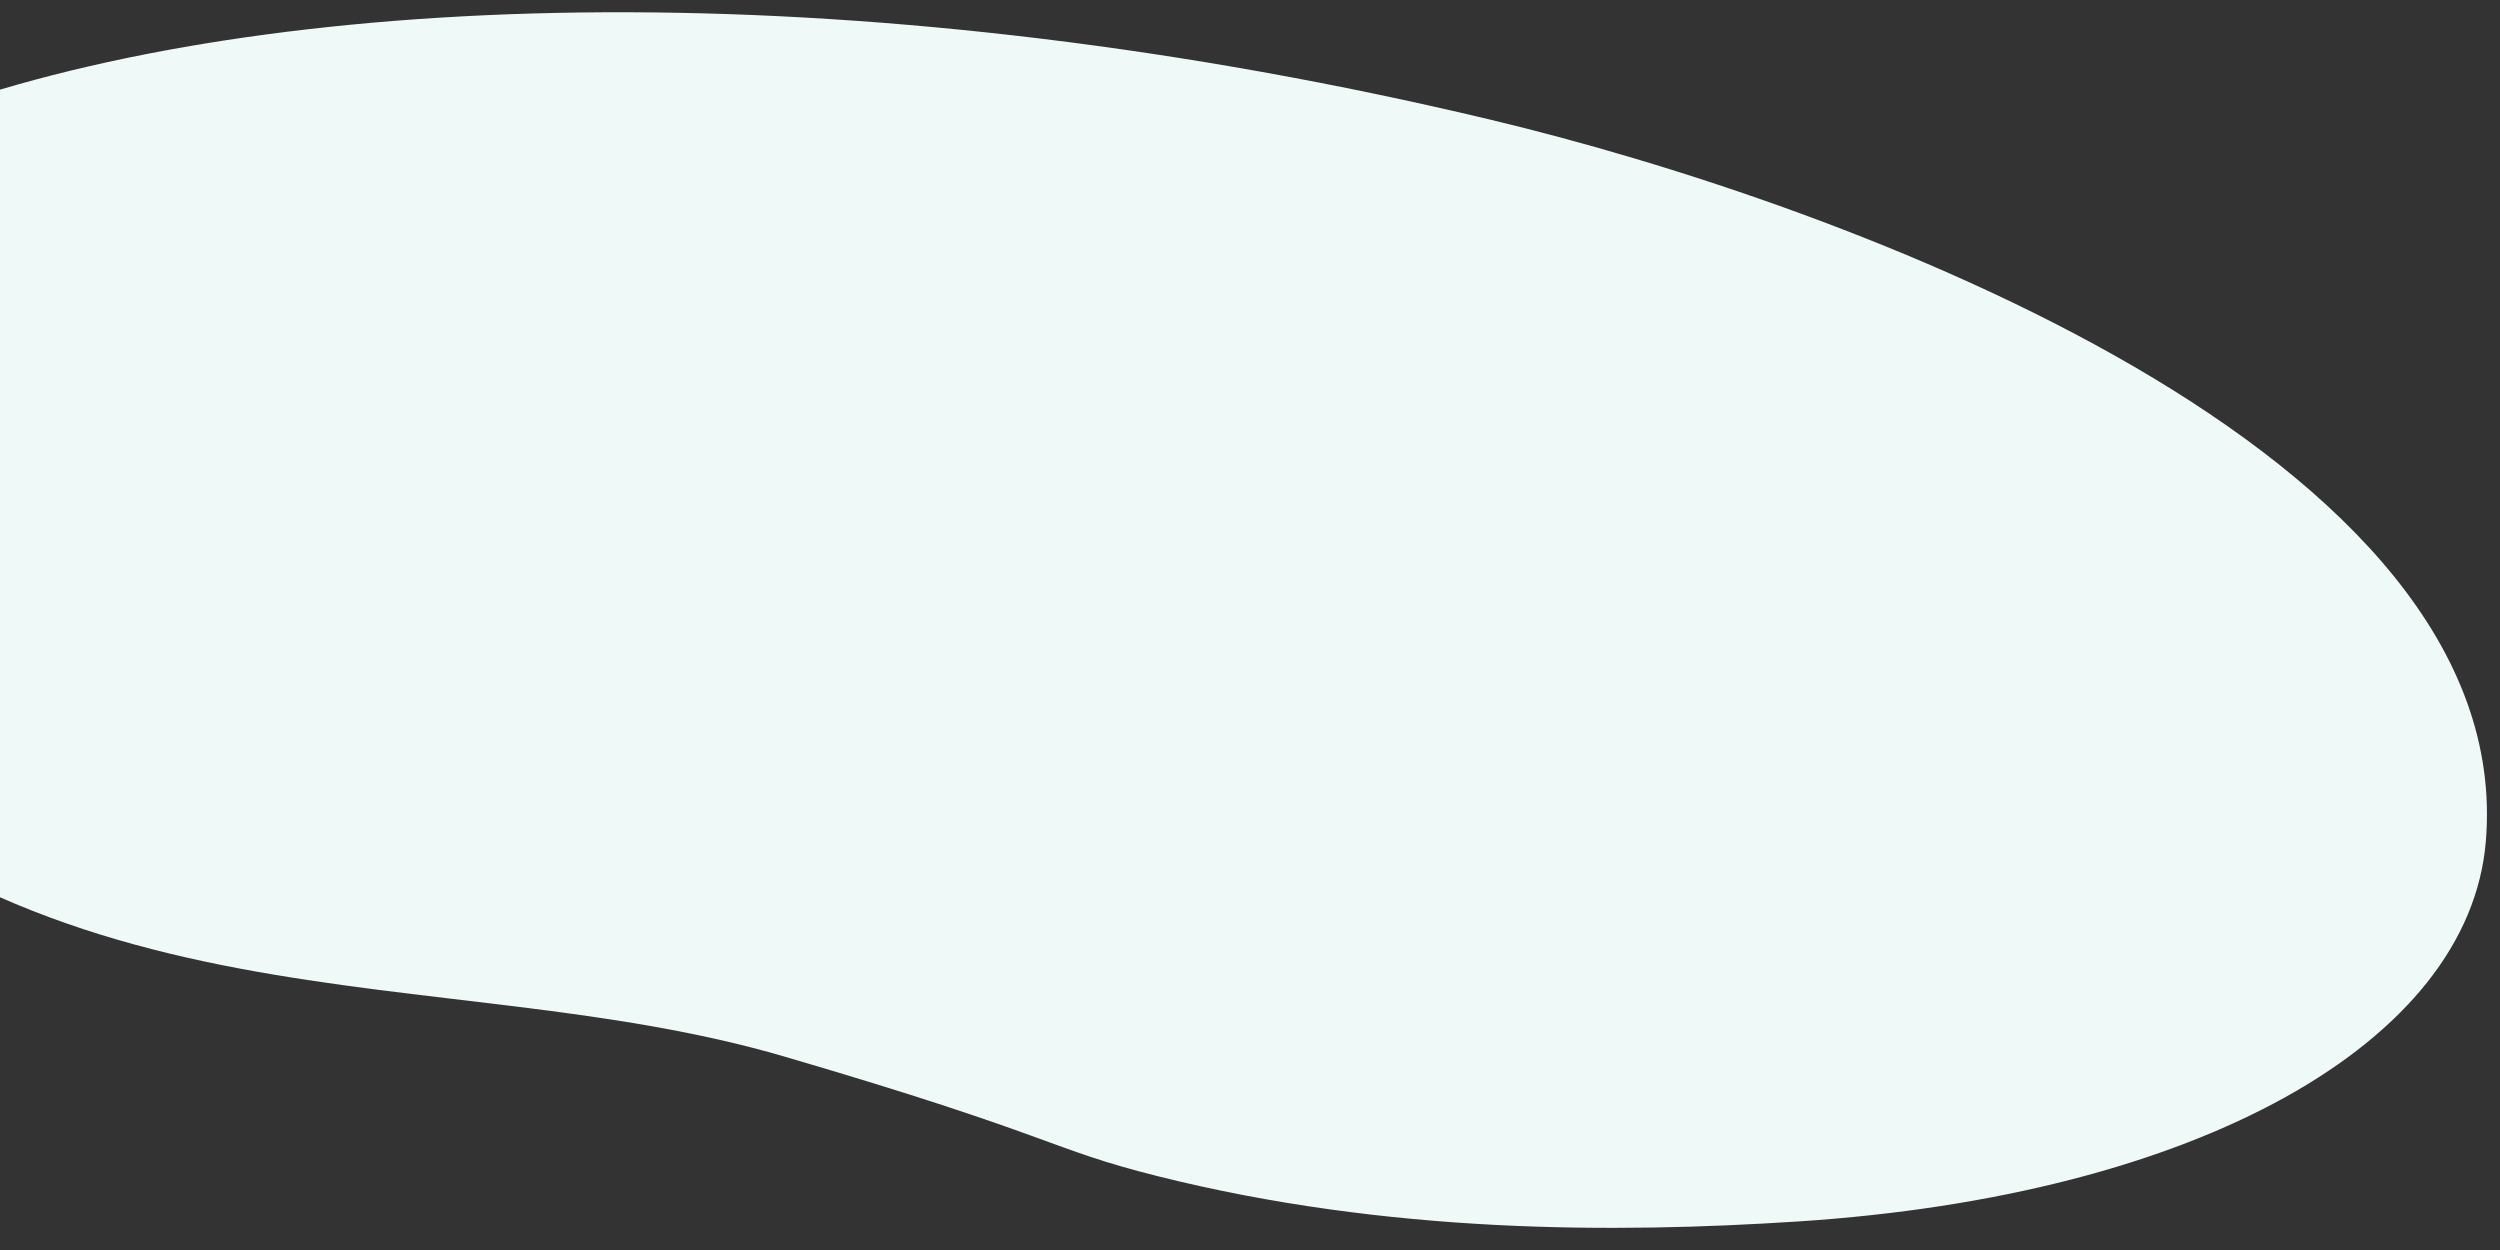 <?xml version="1.0" encoding="utf-8"?>
<!-- Generator: Adobe Illustrator 24.3.0, SVG Export Plug-In . SVG Version: 6.00 Build 0)  -->
<svg version="1.1" id="Layer_1" xmlns="http://www.w3.org/2000/svg" xmlns:xlink="http://www.w3.org/1999/xlink" x="0px" y="0px"
	 viewBox="0 0 400 200" style="enable-background:new 0 0 400 200;" xml:space="preserve">
<rect x="0" y="0" width="400" height="200" fill="#333333" stroke="none"/>
<style type="text/css">
	.st0{fill:#EFF9F8;}
</style>
<path class="st0" d="M185.16,188.17c-17.62-4.42-16.09-6.36-59.62-19.11c-55.76-16.33-120.02-1.49-172.11-59.64
	C-120.01,27.42,42.04-27.64,238.27,19.1c57.2,13.62,164.7,53.31,159.46,115.56c-2.71,32.15-46.16,56.64-110.14,60.78
	C258.51,197.33,222.1,197.44,185.16,188.17z"/>
</svg>
